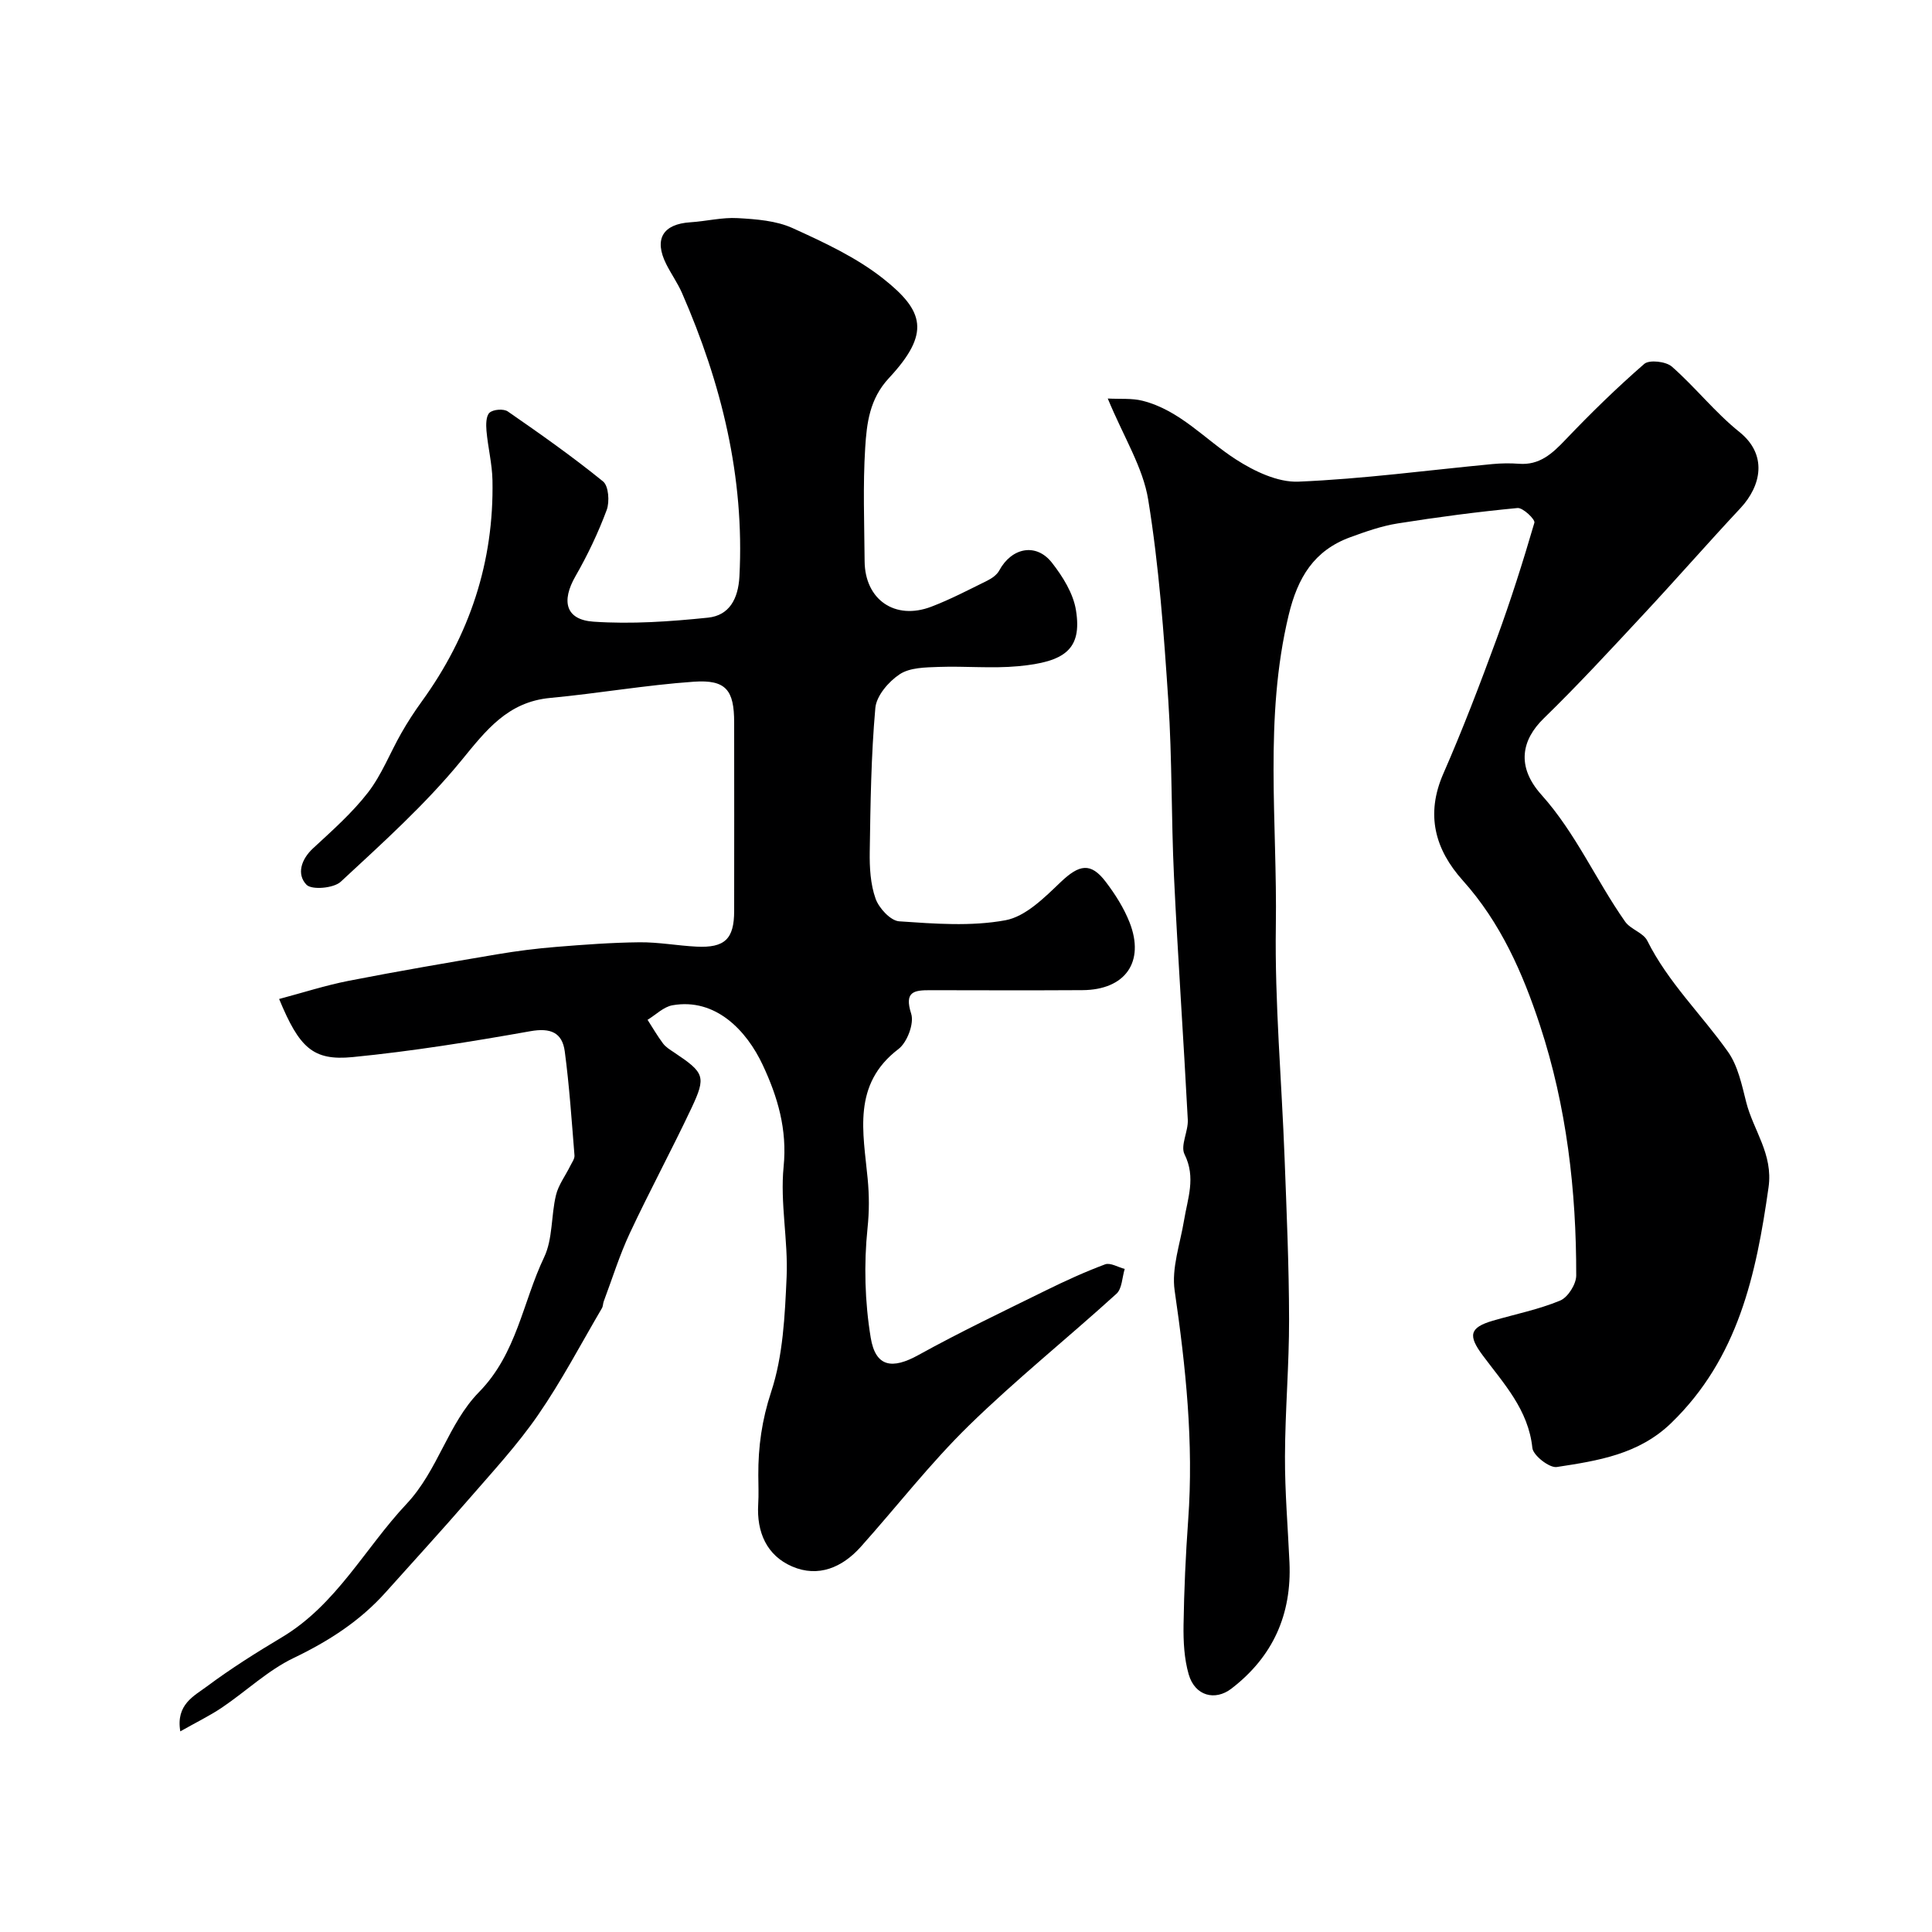 <svg enable-background="new 0 0 400 400" viewBox="0 0 400 400" xmlns="http://www.w3.org/2000/svg"><path d="m37.33 358.46c-.95-5.57 2.86-7.33 5.53-9.32 4.95-3.69 10.21-7 15.52-10.17 11.28-6.75 17.17-18.42 25.77-27.58 6.57-6.99 8.62-16.65 15.03-23.18 7.82-7.97 9.04-18.61 13.47-27.9 1.82-3.81 1.43-8.62 2.46-12.87.51-2.13 1.96-4.02 2.95-6.04.35-.71.94-1.49.88-2.19-.58-7.18-1.06-14.38-2.01-21.52-.52-3.9-2.92-4.94-7.12-4.19-12.21 2.17-24.48 4.15-36.81 5.36-8.22.8-11.03-1.94-15.21-12.03 4.86-1.29 9.56-2.81 14.38-3.76 10.22-2 20.48-3.75 30.75-5.49 4.03-.68 8.1-1.2 12.18-1.53 5.76-.47 11.53-.9 17.3-.96 3.93-.04 7.86.7 11.79.9 5.88.29 7.81-1.58 7.81-7.4.02-13 .01-26 0-39 0-6.7-1.67-8.91-8.34-8.45-9.95.69-19.82 2.43-29.76 3.36-8.8.83-13.26 6.69-18.42 13-7.44 9.08-16.3 17.04-24.94 25.06-1.46 1.35-6.01 1.74-7.09.61-2.05-2.13-1.15-5.22 1.39-7.56 3.96-3.66 8.07-7.3 11.35-11.53 2.84-3.67 4.56-8.2 6.89-12.28 1.29-2.27 2.72-4.47 4.25-6.58 9.9-13.67 14.96-28.89 14.63-45.79-.07-3.42-.94-6.81-1.24-10.23-.11-1.27-.11-3.09.64-3.76.77-.69 2.92-.85 3.78-.25 6.71 4.64 13.39 9.35 19.72 14.49 1.15.94 1.38 4.2.75 5.91-1.76 4.72-3.95 9.33-6.46 13.7-2.97 5.17-2.07 9.02 3.72 9.42 7.86.54 15.85-.02 23.71-.83 4.42-.46 6.26-3.9 6.51-8.52 1.08-20.61-3.72-39.98-11.88-58.68-.91-2.08-2.26-3.97-3.28-6.01-2.58-5.16-.7-8.29 5.02-8.65 3.27-.21 6.56-1.05 9.79-.86 3.84.22 7.97.52 11.39 2.08 6.52 2.96 13.22 6.08 18.77 10.48 8.4 6.66 9.81 11.25 1.14 20.56-4.02 4.32-4.59 9.35-4.91 14.42-.49 7.8-.18 15.66-.12 23.49.06 7.97 6.29 12.29 13.81 9.42 3.95-1.51 7.73-3.49 11.54-5.37.97-.48 2.03-1.21 2.52-2.12 2.56-4.75 7.63-5.79 10.9-1.63 2.25 2.87 4.44 6.38 4.99 9.87 1.3 8.11-2.35 10.68-11.95 11.57-5.45.51-11-.05-16.49.15-2.74.1-5.95.12-8.06 1.52-2.29 1.51-4.82 4.46-5.04 6.98-.88 9.89-1.01 19.85-1.16 29.78-.05 3.25.14 6.7 1.21 9.7.7 1.97 3.1 4.57 4.89 4.69 7.32.5 14.87 1.09 21.99-.22 4.18-.77 8.07-4.68 11.42-7.88 3.84-3.66 6.23-4.19 9.35-.08 1.96 2.57 3.76 5.42 4.94 8.41 3.21 8.19-.91 13.97-9.77 14.02-10.5.06-21 .03-31.5.01-3.37-.01-5.42.28-3.95 4.87.65 2.02-.83 5.94-2.63 7.31-9.64 7.33-7.28 17.31-6.38 26.85.33 3.51.34 6.71-.03 10.26-.77 7.47-.56 15.23.66 22.64 1.01 6.15 4.49 6.59 9.89 3.6 8.61-4.76 17.5-9 26.33-13.35 4.02-1.98 8.12-3.86 12.31-5.42 1.09-.4 2.69.6 4.06.95-.54 1.74-.54 4.07-1.7 5.13-10.12 9.2-20.83 17.78-30.59 27.32-7.99 7.81-14.89 16.74-22.36 25.09-3.83 4.28-8.8 6.39-14.19 4.07-5.28-2.27-7.39-7.11-7.04-12.91.12-1.99.03-4 .02-6-.03-5.89.74-11.42 2.66-17.25 2.47-7.48 2.84-15.79 3.2-23.78.33-7.6-1.37-15.33-.62-22.85.77-7.72-1.24-14.46-4.32-21.04-3.34-7.14-9.77-13.94-18.69-12.37-1.84.32-3.44 1.97-5.16 3.01 1.06 1.65 2.04 3.35 3.21 4.91.58.77 1.49 1.31 2.31 1.86 6.26 4.19 6.66 4.95 3.57 11.51-4.11 8.71-8.69 17.19-12.77 25.91-2.13 4.55-3.62 9.39-5.39 14.1-.17.46-.14 1.02-.38 1.42-4.36 7.42-8.36 15.08-13.24 22.14-4.27 6.19-9.44 11.77-14.39 17.48-5.62 6.48-11.42 12.81-17.14 19.2-5.33 5.96-11.81 10.12-19.04 13.59-5.37 2.58-9.87 6.91-14.88 10.29-2.58 1.73-5.42 3.1-8.6 4.91z" fill="#000001"/><path d="m229.35 82.51c2.61.14 5-.09 7.18.46 7.74 1.95 12.93 8.01 19.34 12.14 3.8 2.45 8.68 4.79 12.96 4.61 13.42-.56 26.78-2.37 40.17-3.64 1.82-.17 3.67-.2 5.49-.06 4.23.32 6.84-2.06 9.55-4.9 5.23-5.49 10.67-10.81 16.39-15.78 1.04-.9 4.49-.51 5.71.56 4.87 4.28 8.95 9.5 13.99 13.54 5.84 4.68 4.57 11.1.2 15.78-6.77 7.24-13.29 14.71-20.05 21.96-6.78 7.28-13.53 14.61-20.66 21.55-4.53 4.41-5.79 9.91-.47 15.84 7.09 7.91 11.29 17.67 17.31 26.24 1.13 1.61 3.76 2.29 4.59 3.95 4.31 8.63 11.23 15.27 16.7 22.99 2.07 2.92 2.88 6.87 3.79 10.47 1.49 5.85 5.59 10.71 4.62 17.59-2.56 18.08-6.28 35.37-20.14 48.8-6.74 6.53-15.22 7.82-23.71 9.12-1.52.23-4.89-2.4-5.05-3.95-.82-7.91-5.94-13.33-10.27-19.15-3.04-4.08-2.82-5.76 2.08-7.19 4.66-1.36 9.48-2.32 13.94-4.17 1.6-.66 3.32-3.38 3.33-5.17.03-17.61-1.99-35.03-7.5-51.8-3.56-10.83-8.15-21.27-15.97-29.99-5.77-6.43-7.76-13.65-4.04-22.14 4.01-9.16 7.59-18.53 11.04-27.92 2.9-7.91 5.45-15.95 7.81-24.03.2-.67-2.37-3.14-3.49-3.04-8.3.79-16.57 1.88-24.81 3.19-3.34.53-6.63 1.69-9.83 2.86-7.51 2.75-10.88 8.34-12.75 16.13-5.12 21.33-2.33 42.88-2.65 64.31-.24 16.02 1.21 32.07 1.81 48.1.42 11.12.91 22.25.93 33.37.02 9.46-.82 18.92-.85 28.39-.03 7.32.6 14.63.93 21.95.48 10.77-3.4 19.51-12.03 26.14-3.35 2.57-7.53 1.54-8.83-2.95-.94-3.25-1.12-6.81-1.07-10.22.11-7.25.44-14.51.96-21.74 1.16-15.97-.5-31.72-2.8-47.5-.68-4.65 1.14-9.69 1.94-14.53.74-4.55 2.5-8.88.11-13.68-.91-1.82.79-4.77.67-7.17-.88-16.81-2.06-33.6-2.86-50.42-.58-12.09-.37-24.22-1.17-36.29-.92-13.92-1.93-27.89-4.16-41.63-1.08-6.72-5.06-12.95-8.38-20.98z" fill="#000001"/></svg>